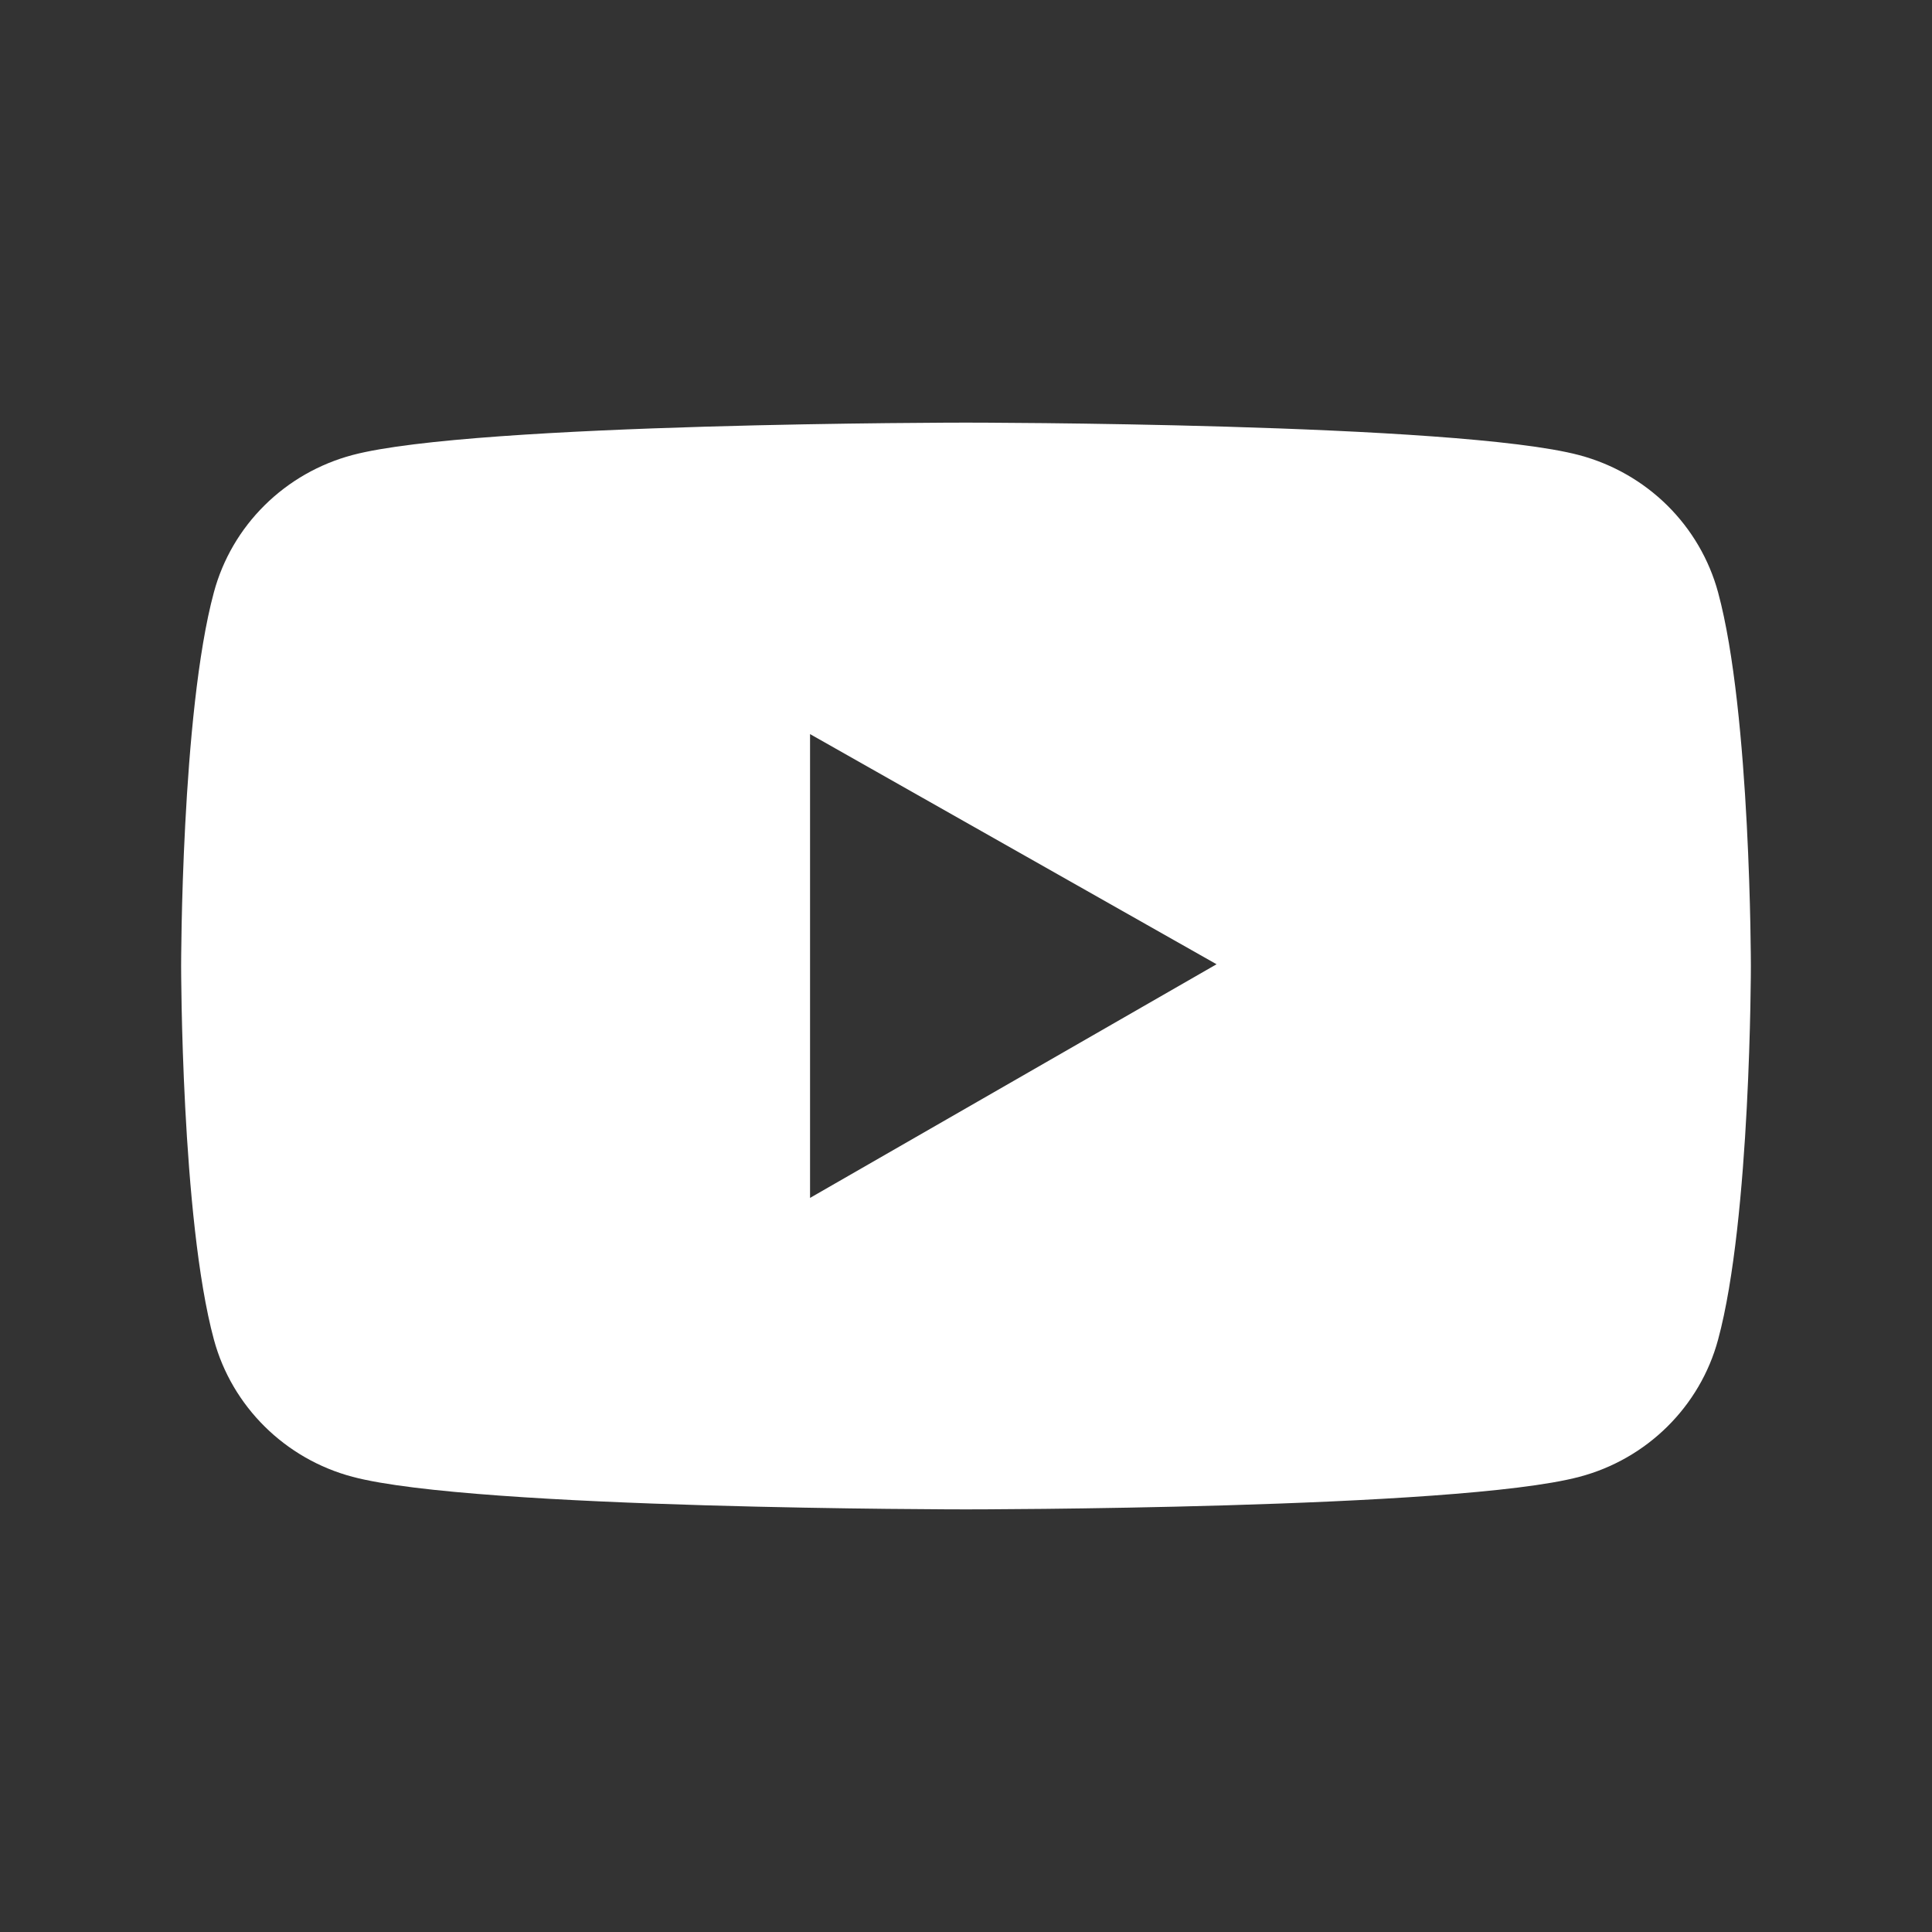 <svg width="32" height="32" viewBox="0 0 32 32" fill="none" xmlns="http://www.w3.org/2000/svg">
<rect x="0" y="0" width="32" height="32" fill="#333333" stroke="none"/>
<path d="M28.457 9.812C28.309 9.267 28.019 8.771 27.616 8.372C27.212 7.973 26.71 7.686 26.159 7.539C24.131 7 16 7 16 7C16 7 7.869 7 5.841 7.536C5.29 7.682 4.787 7.969 4.384 8.368C3.98 8.767 3.69 9.264 3.543 9.809C3 11.815 3 16 3 16C3 16 3 20.185 3.543 22.188C3.842 23.295 4.724 24.166 5.841 24.461C7.869 25 16 25 16 25C16 25 24.131 25 26.159 24.461C27.279 24.166 28.159 23.295 28.457 22.188C29 20.185 29 16 29 16C29 16 29 11.815 28.457 9.812ZM13.417 19.841V12.159L20.15 15.971L13.417 19.841Z" fill="white"/>
</svg>
